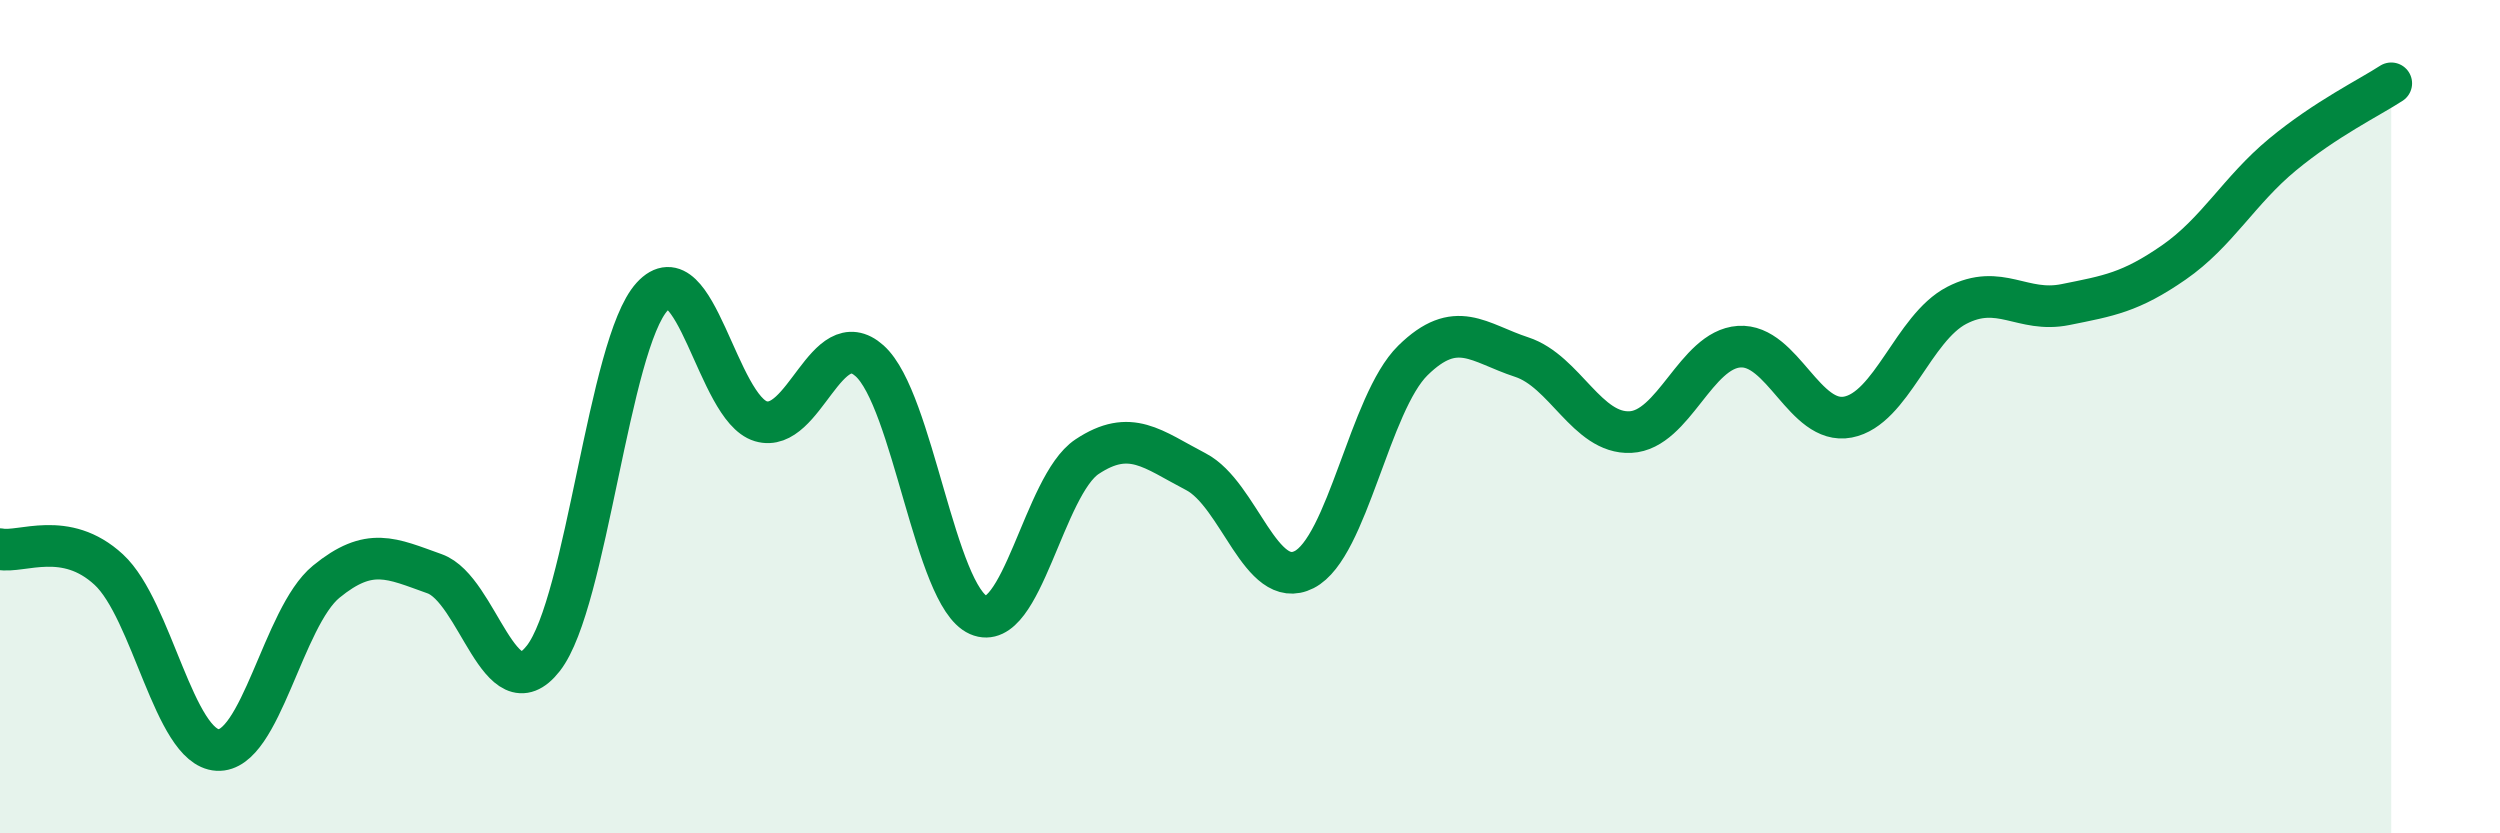 
    <svg width="60" height="20" viewBox="0 0 60 20" xmlns="http://www.w3.org/2000/svg">
      <path
        d="M 0,13.18 C 0.52,13.28 1.57,12.71 2.61,13.67 C 3.65,14.63 4.18,17.94 5.22,18 C 6.26,18.06 6.79,14.81 7.83,13.96 C 8.87,13.11 9.39,13.4 10.43,13.77 C 11.47,14.14 12,17.13 13.04,15.8 C 14.08,14.47 14.61,8.26 15.65,7.12 C 16.69,5.98 17.22,9.8 18.26,10.11 C 19.3,10.42 19.83,7.73 20.87,8.66 C 21.91,9.59 22.44,14.3 23.48,14.76 C 24.52,15.22 25.05,11.65 26.09,10.96 C 27.13,10.27 27.66,10.78 28.7,11.32 C 29.74,11.86 30.26,14.2 31.3,13.67 C 32.34,13.14 32.87,9.67 33.91,8.65 C 34.95,7.63 35.48,8.23 36.52,8.57 C 37.56,8.91 38.09,10.42 39.13,10.37 C 40.17,10.32 40.7,8.39 41.74,8.32 C 42.78,8.25 43.31,10.21 44.35,10.01 C 45.39,9.81 45.92,7.87 46.96,7.33 C 48,6.79 48.53,7.52 49.57,7.31 C 50.61,7.1 51.13,7.02 52.17,6.3 C 53.21,5.58 53.74,4.57 54.78,3.71 C 55.82,2.85 56.87,2.34 57.39,2L57.39 20L0 20Z"
        fill="#008740"
        opacity="0.1"
        stroke-linecap="round"
        stroke-linejoin="round"
      />
      <path
        d="M 0,13.18 C 0.52,13.28 1.57,12.71 2.61,13.67 C 3.65,14.63 4.18,17.94 5.22,18 C 6.26,18.06 6.79,14.81 7.83,13.96 C 8.87,13.11 9.39,13.4 10.43,13.77 C 11.47,14.14 12,17.13 13.04,15.8 C 14.08,14.47 14.61,8.26 15.65,7.12 C 16.69,5.98 17.22,9.8 18.26,10.11 C 19.3,10.42 19.83,7.73 20.87,8.66 C 21.91,9.59 22.44,14.3 23.48,14.76 C 24.52,15.22 25.05,11.65 26.09,10.96 C 27.13,10.27 27.66,10.78 28.7,11.32 C 29.74,11.86 30.26,14.2 31.3,13.67 C 32.34,13.14 32.87,9.67 33.91,8.65 C 34.95,7.63 35.48,8.23 36.52,8.57 C 37.56,8.91 38.09,10.42 39.13,10.37 C 40.17,10.32 40.7,8.39 41.74,8.32 C 42.78,8.25 43.31,10.21 44.35,10.01 C 45.39,9.81 45.92,7.87 46.96,7.33 C 48,6.79 48.53,7.52 49.57,7.31 C 50.61,7.1 51.13,7.02 52.17,6.3 C 53.21,5.58 53.74,4.57 54.78,3.71 C 55.82,2.85 56.87,2.34 57.39,2"
        stroke="#008740"
        stroke-width="1"
        fill="none"
        stroke-linecap="round"
        stroke-linejoin="round"
      />
    </svg>
  